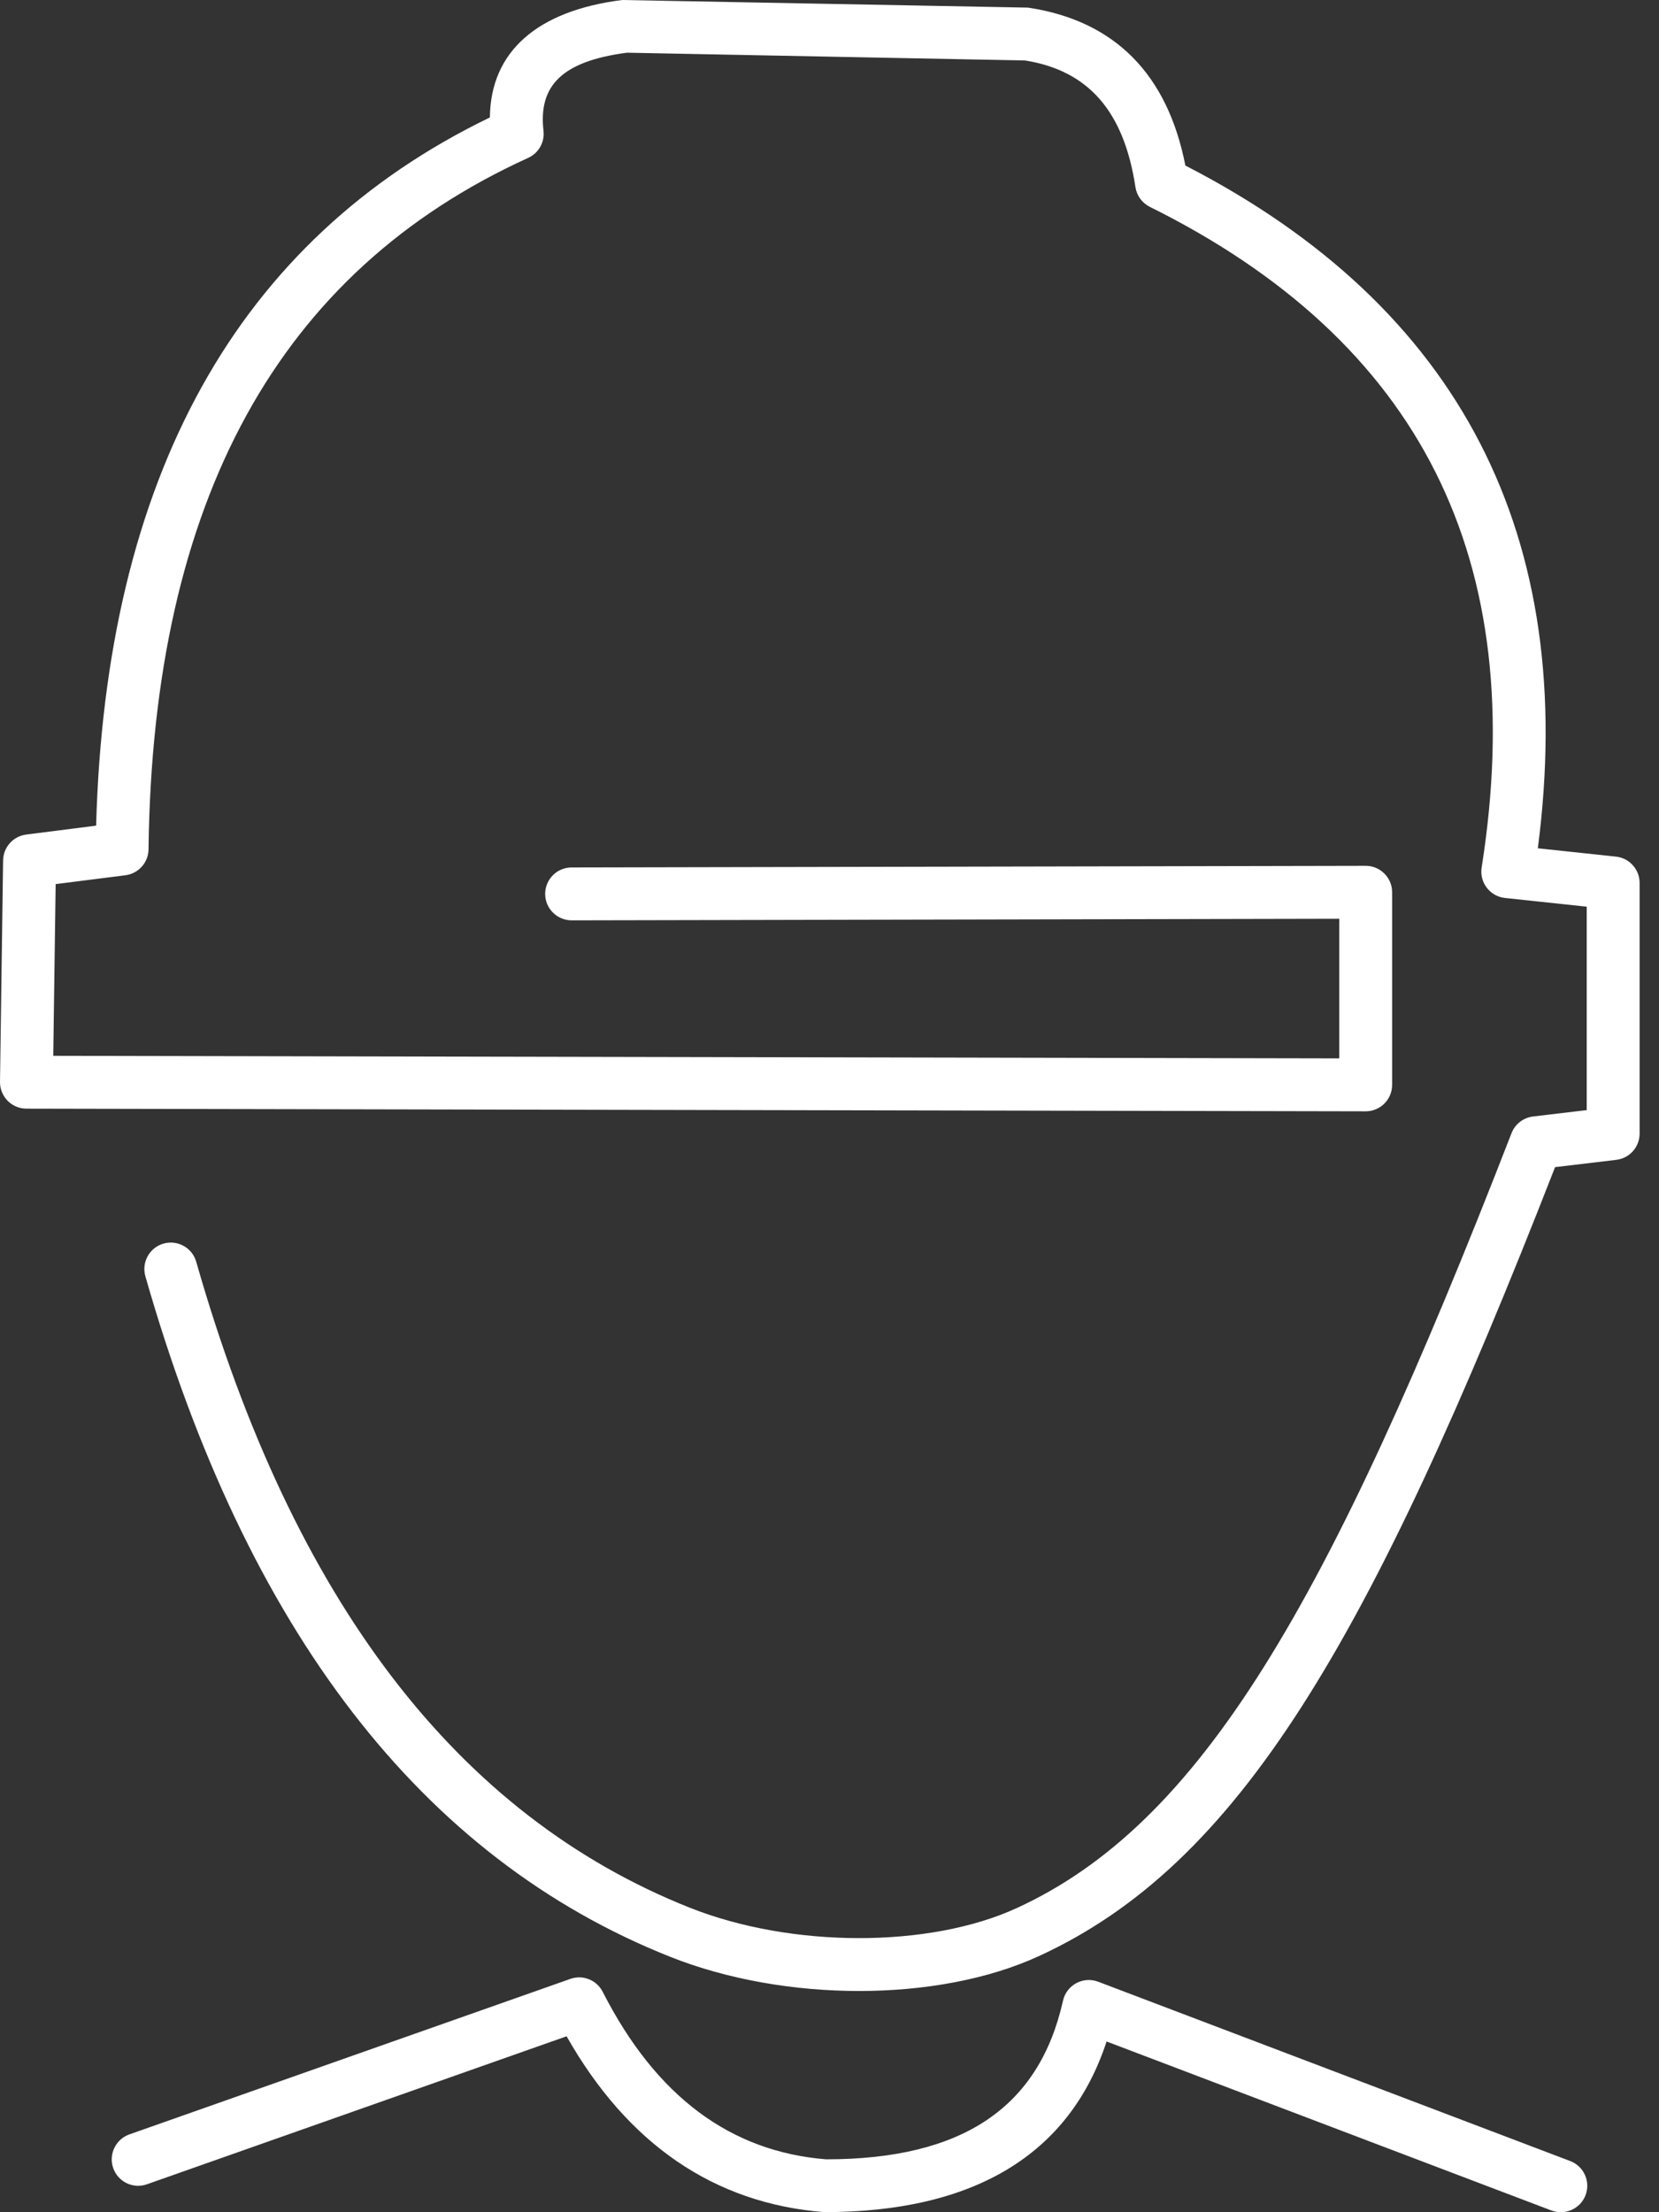 <?xml version="1.0" encoding="UTF-8"?>
<svg width="51px" height="68px" viewBox="0 0 51 68" version="1.1" xmlns="http://www.w3.org/2000/svg" xmlns:xlink="http://www.w3.org/1999/xlink">
    <rect x="0" y="0" width="51" height="68" fill="#333333" stroke="none"/>
    <!-- Generator: Sketch 52.5 (67469) - http://www.bohemiancoding.com/sketch -->
    <title>Combined Shape Copy</title>
    <desc>Created with Sketch.</desc>
    <g id="00.Home-+-contacto" stroke="none" stroke-width="1" fill="none" fill-rule="evenodd">
        <path d="M31.925,60.133 C28.819,61.556 24.127,61.55 20.603,60.149 C12.952,57.108 7.577,50.107 4.469,39.231 C4.346,38.799 4.596,38.349 5.027,38.226 C5.459,38.103 5.909,38.353 6.032,38.784 C9.012,49.214 14.072,55.804 21.203,58.639 C24.328,59.881 28.561,59.886 31.248,58.655 C36.889,56.07 40.805,49.42 46.466,34.832 C46.575,34.552 46.83,34.355 47.128,34.319 L48.778,34.123 L48.778,27.87 L46.264,27.602 C45.802,27.552 45.476,27.126 45.548,26.667 C47.04,17.198 43.668,10.491 35.347,6.358 C35.11,6.24 34.945,6.014 34.905,5.752 C34.55,3.409 33.452,2.171 31.515,1.859 L19.272,1.62 C17.282,1.883 16.547,2.629 16.708,4.02 C16.749,4.37 16.558,4.707 16.237,4.853 C8.582,8.335 4.696,15.369 4.566,26.107 C4.562,26.512 4.259,26.852 3.856,26.904 L1.711,27.176 L1.637,32.454 L41.171,32.533 L41.171,28.241 L17.574,28.29 C17.125,28.29 16.76,27.927 16.759,27.478 C16.759,27.03 17.122,26.665 17.571,26.664 L41.982,26.614 C42.431,26.613 42.796,26.977 42.796,27.427 L42.796,33.347 C42.796,33.797 42.431,34.161 41.982,34.16 L0.811,34.078 C0.358,34.077 -0.006,33.706 8.13057038e-05,33.253 L0.095,26.448 C0.101,26.043 0.404,25.704 0.806,25.653 L2.955,25.379 C3.249,14.671 7.288,7.369 15.06,3.61 C15.08,1.574 16.529,0.328 19.126,-5.96744876e-16 L31.602,0.234 C34.29,0.636 35.896,2.305 36.44,5.089 C44.889,9.433 48.525,16.484 47.275,26.075 L49.677,26.331 C50.09,26.375 50.404,26.724 50.404,27.139 L50.404,34.845 C50.404,35.257 50.096,35.603 49.687,35.652 L47.805,35.876 C42.073,50.572 38.051,57.326 31.925,60.133 Z M41.985,32.535 L41.171,33.347 L41.171,32.533 L41.985,32.535 Z M4.518,67.141 C4.094,67.291 3.63,67.069 3.481,66.645 C3.332,66.222 3.554,65.758 3.977,65.608 L17.534,60.828 C17.918,60.692 18.343,60.862 18.528,61.225 C20.171,64.45 22.461,66.137 25.394,66.374 C29.6,66.374 31.946,64.773 32.678,61.498 C32.786,61.015 33.297,60.739 33.76,60.915 L48.271,66.427 C48.69,66.587 48.901,67.056 48.742,67.476 C48.582,67.895 48.113,68.106 47.693,67.947 L34.018,62.752 C32.878,66.231 29.933,68 25.329,67.997 C21.947,67.727 19.293,65.9 17.418,62.592 L4.518,67.141 Z" id="Combined-Shape-Copy" fill="#FFFFFF" fill-rule="nonzero"></path>
    </g>
</svg>